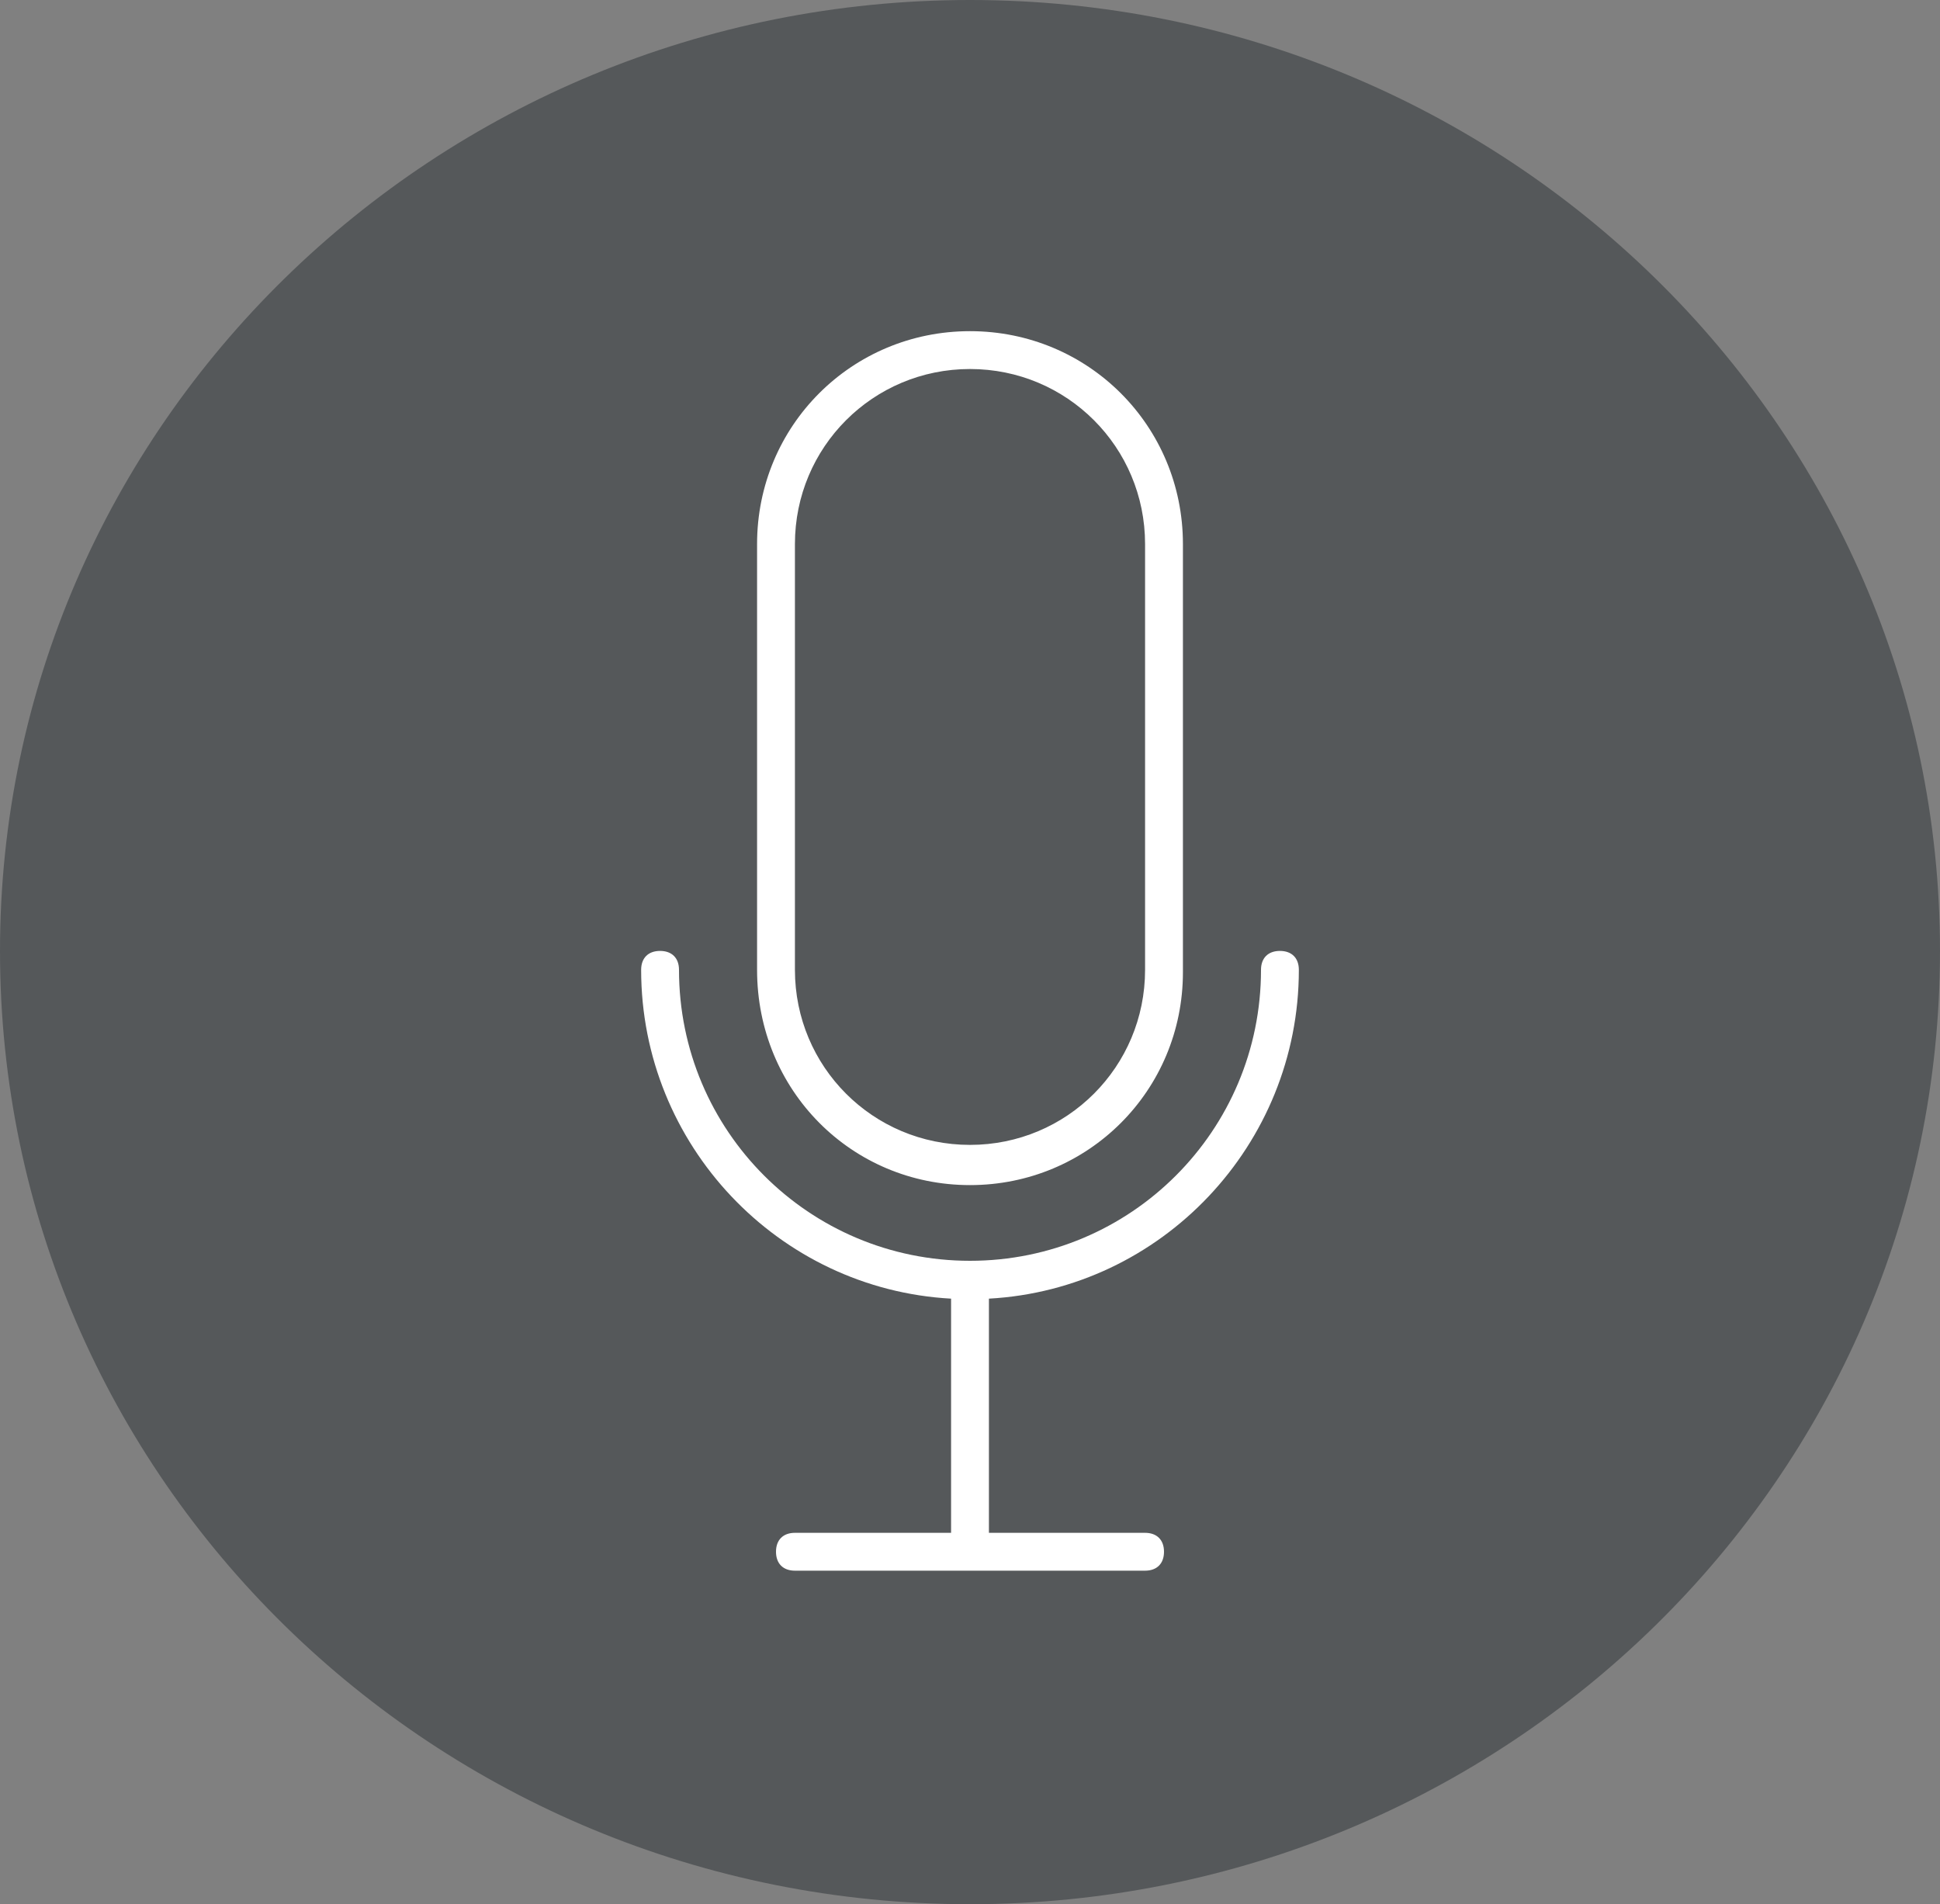 <?xml version="1.0" encoding="utf-8"?>
<!-- Generator: Adobe Illustrator 18.1.1, SVG Export Plug-In . SVG Version: 6.00 Build 0)  -->
<!DOCTYPE svg PUBLIC "-//W3C//DTD SVG 1.1//EN" "http://www.w3.org/Graphics/SVG/1.1/DTD/svg11.dtd">
<svg version="1.1" id="Layer_1" xmlns="http://www.w3.org/2000/svg" xmlns:xlink="http://www.w3.org/1999/xlink" x="0px" y="0px"
	 width="82px" height="80.5px" viewBox="-498 500.5 82 80.5" enable-background="new -498 500.5 82 80.5" xml:space="preserve">
<rect x="-498" y="500.5" width="82" height="80.5" fill="#808080" stroke="none"/>
<path fill="#55585A" d="M-457,581c22.6,0,41-18,41-40.3c0-22.2-18.4-40.2-41-40.2s-41,18-41,40.2C-498,563-479.6,581-457,581"/>
<path fill="#FFFFFF" d="M-456.2,555.4v9.9h6.6c0.5,0,0.8,0.3,0.8,0.8s-0.3,0.8-0.8,0.8h-14.8c-0.5,0-0.8-0.3-0.8-0.8
	s0.3-0.8,0.8-0.8h6.6v-9.9c-7.3-0.4-13.1-6.5-13.1-13.9c0-0.5,0.3-0.8,0.8-0.8s0.8,0.3,0.8,0.8c0,6.8,5.5,12.3,12.3,12.3
	s12.3-5.5,12.3-12.3c0-0.5,0.3-0.8,0.8-0.8s0.8,0.3,0.8,0.8C-443.1,548.9-448.9,555-456.2,555.4 M-464.4,523.5
	c0-4.1,3.3-7.4,7.4-7.4s7.4,3.3,7.4,7.4v18c0,4.1-3.3,7.4-7.4,7.4c-4.1,0-7.4-3.3-7.4-7.4V523.5z M-457,550.6c5,0,9-4,9-9v-18.1
	c0-5-4-9-9-9s-9,4-9,9v18C-466,546.6-462,550.6-457,550.6"/>
</svg>
